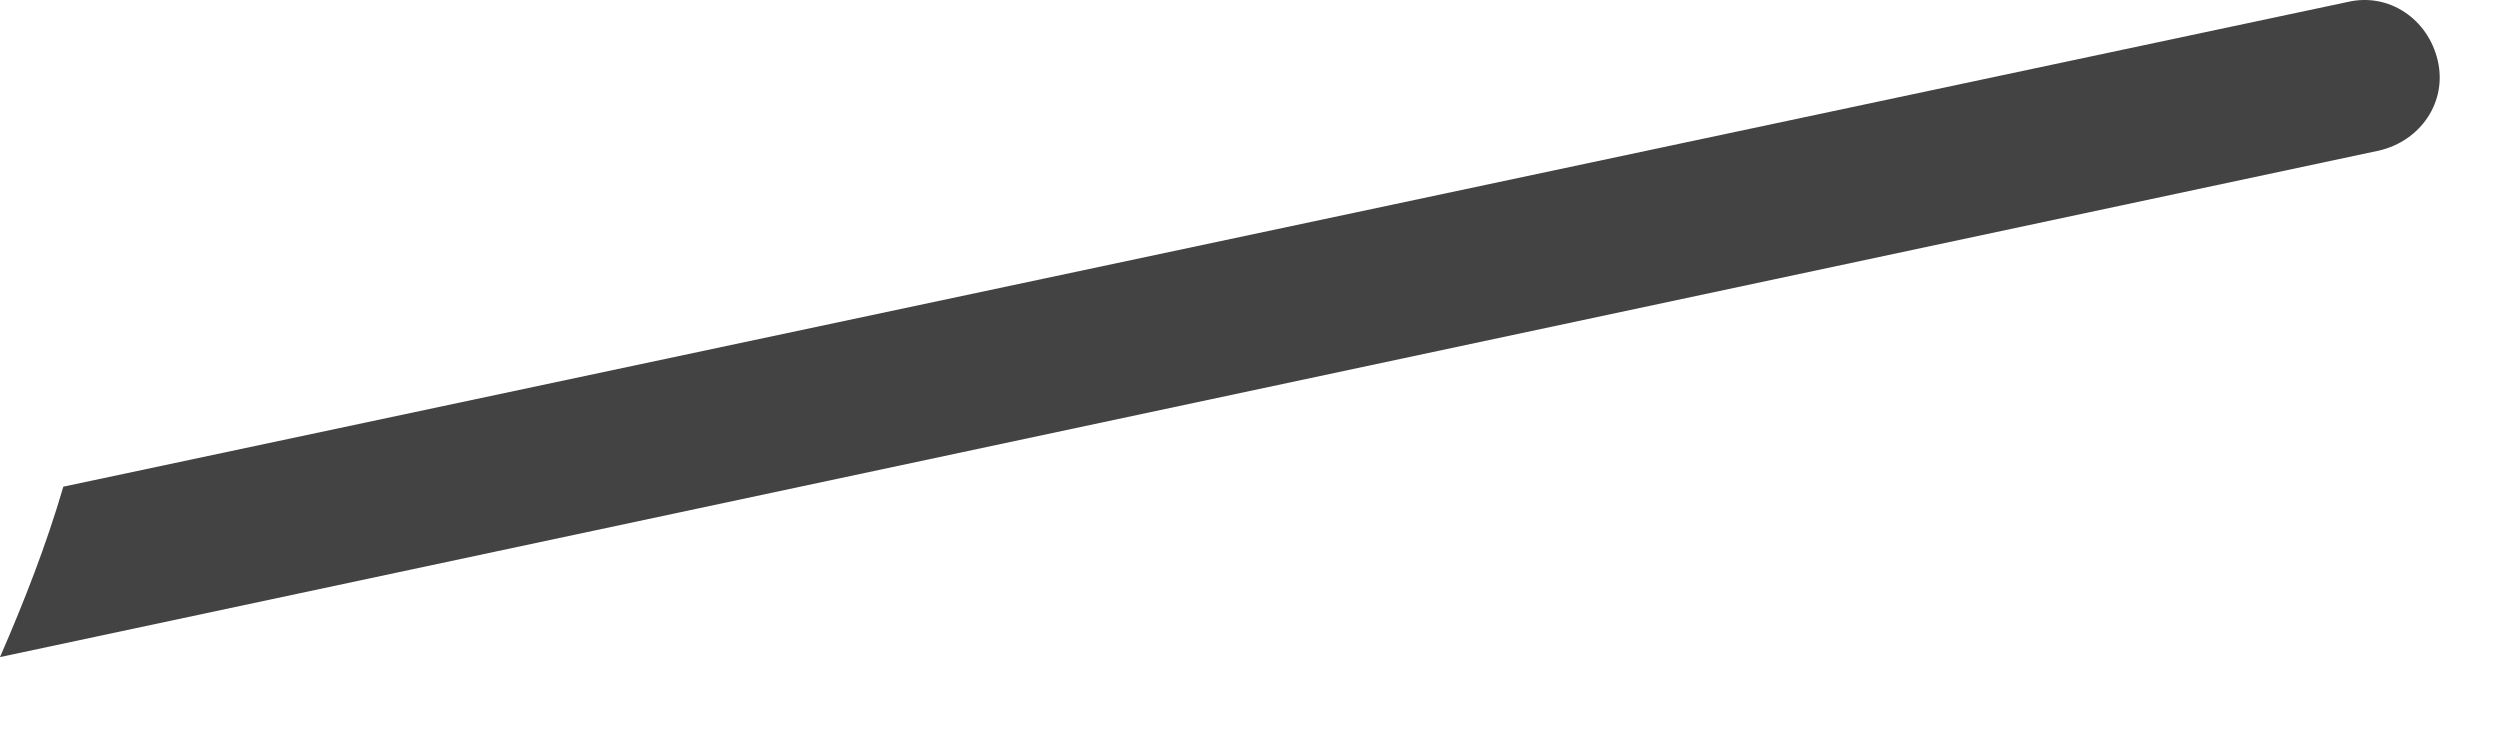 <?xml version="1.0" encoding="utf-8"?>
<svg xmlns="http://www.w3.org/2000/svg" fill="none" height="100%" overflow="visible" preserveAspectRatio="none" style="display: block;" viewBox="0 0 24 7" width="100%">
<path d="M0 6.308L22.841 1.445C23.238 1.352 23.496 0.978 23.402 0.58C23.309 0.183 22.934 -0.074 22.537 0.019L0.608 4.672C0.444 5.233 0.234 5.77 0 6.308Z" fill="#434344" id="Vector"/>
</svg>